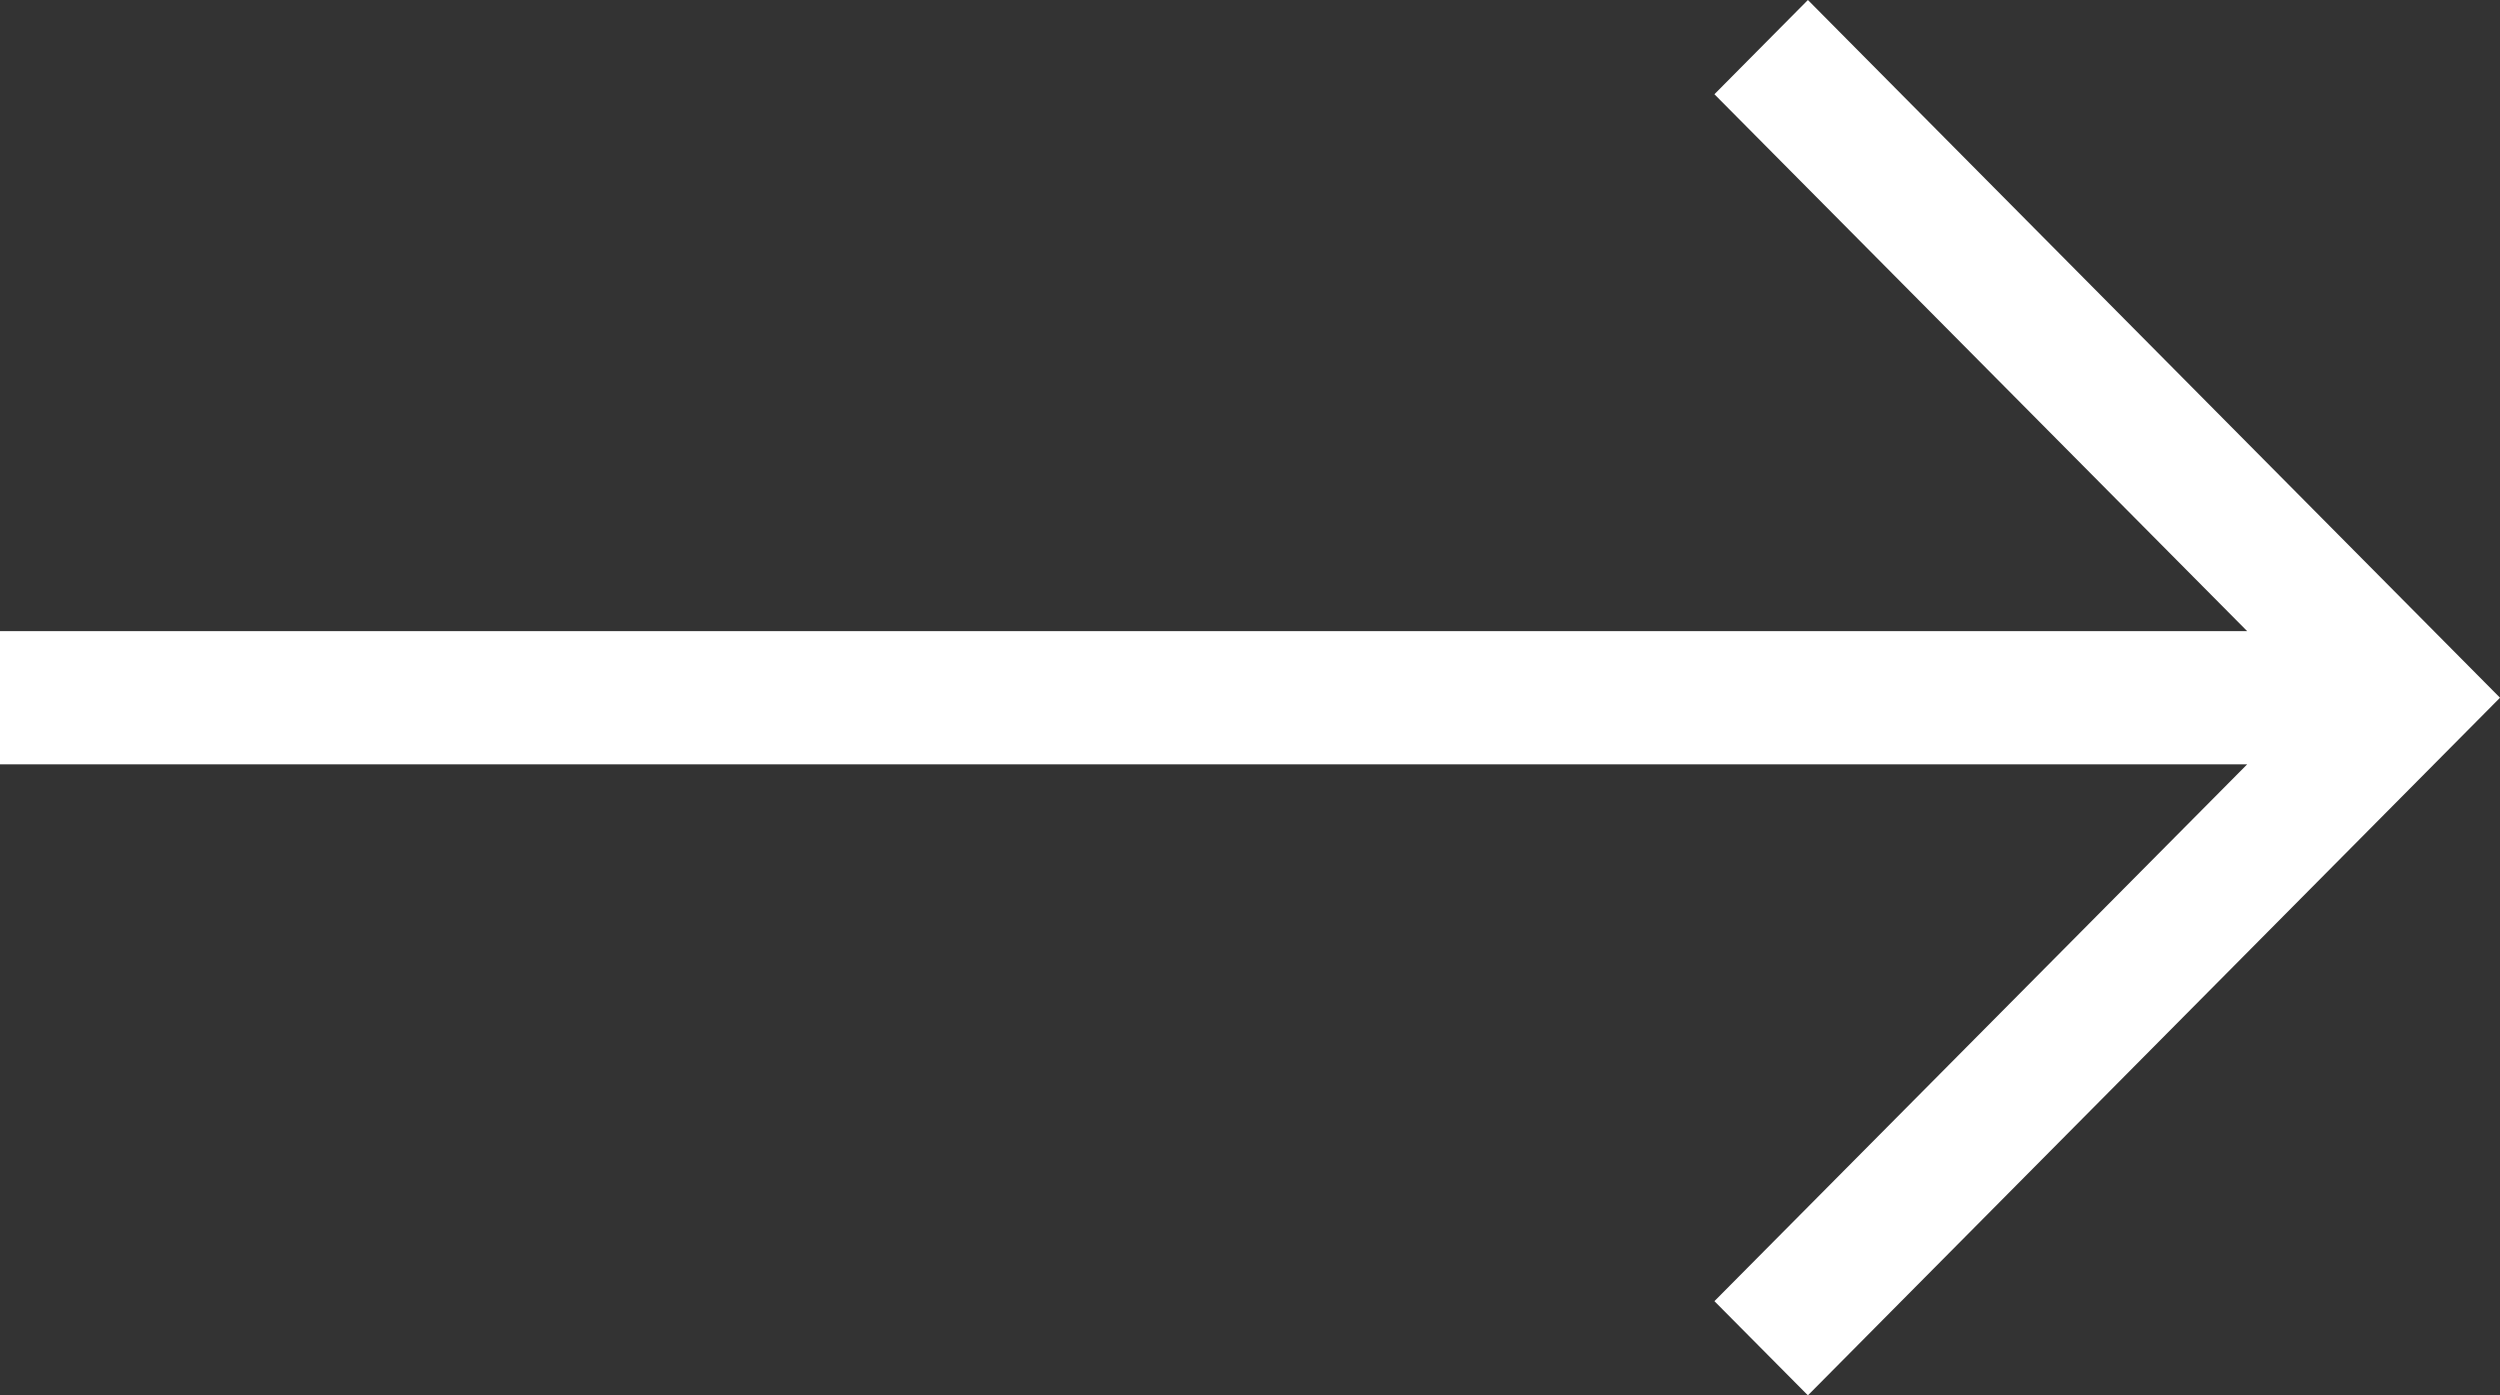 <svg width="43" height="24" xmlns="http://www.w3.org/2000/svg"><rect width="100%" height="100%" fill="#333333" stroke="none"/><g id="charis_home" stroke="none" stroke-width="1" fill="none" fill-rule="evenodd"><path d="M747.096 1832l-1.608 1.621 9.163 9.234H716v2.292h38.651l-9.163 9.233 1.608 1.62L759 1844.001z" transform="translate(-716 -1832)" fill="#FFF" id="Fill-1"/></g></svg>